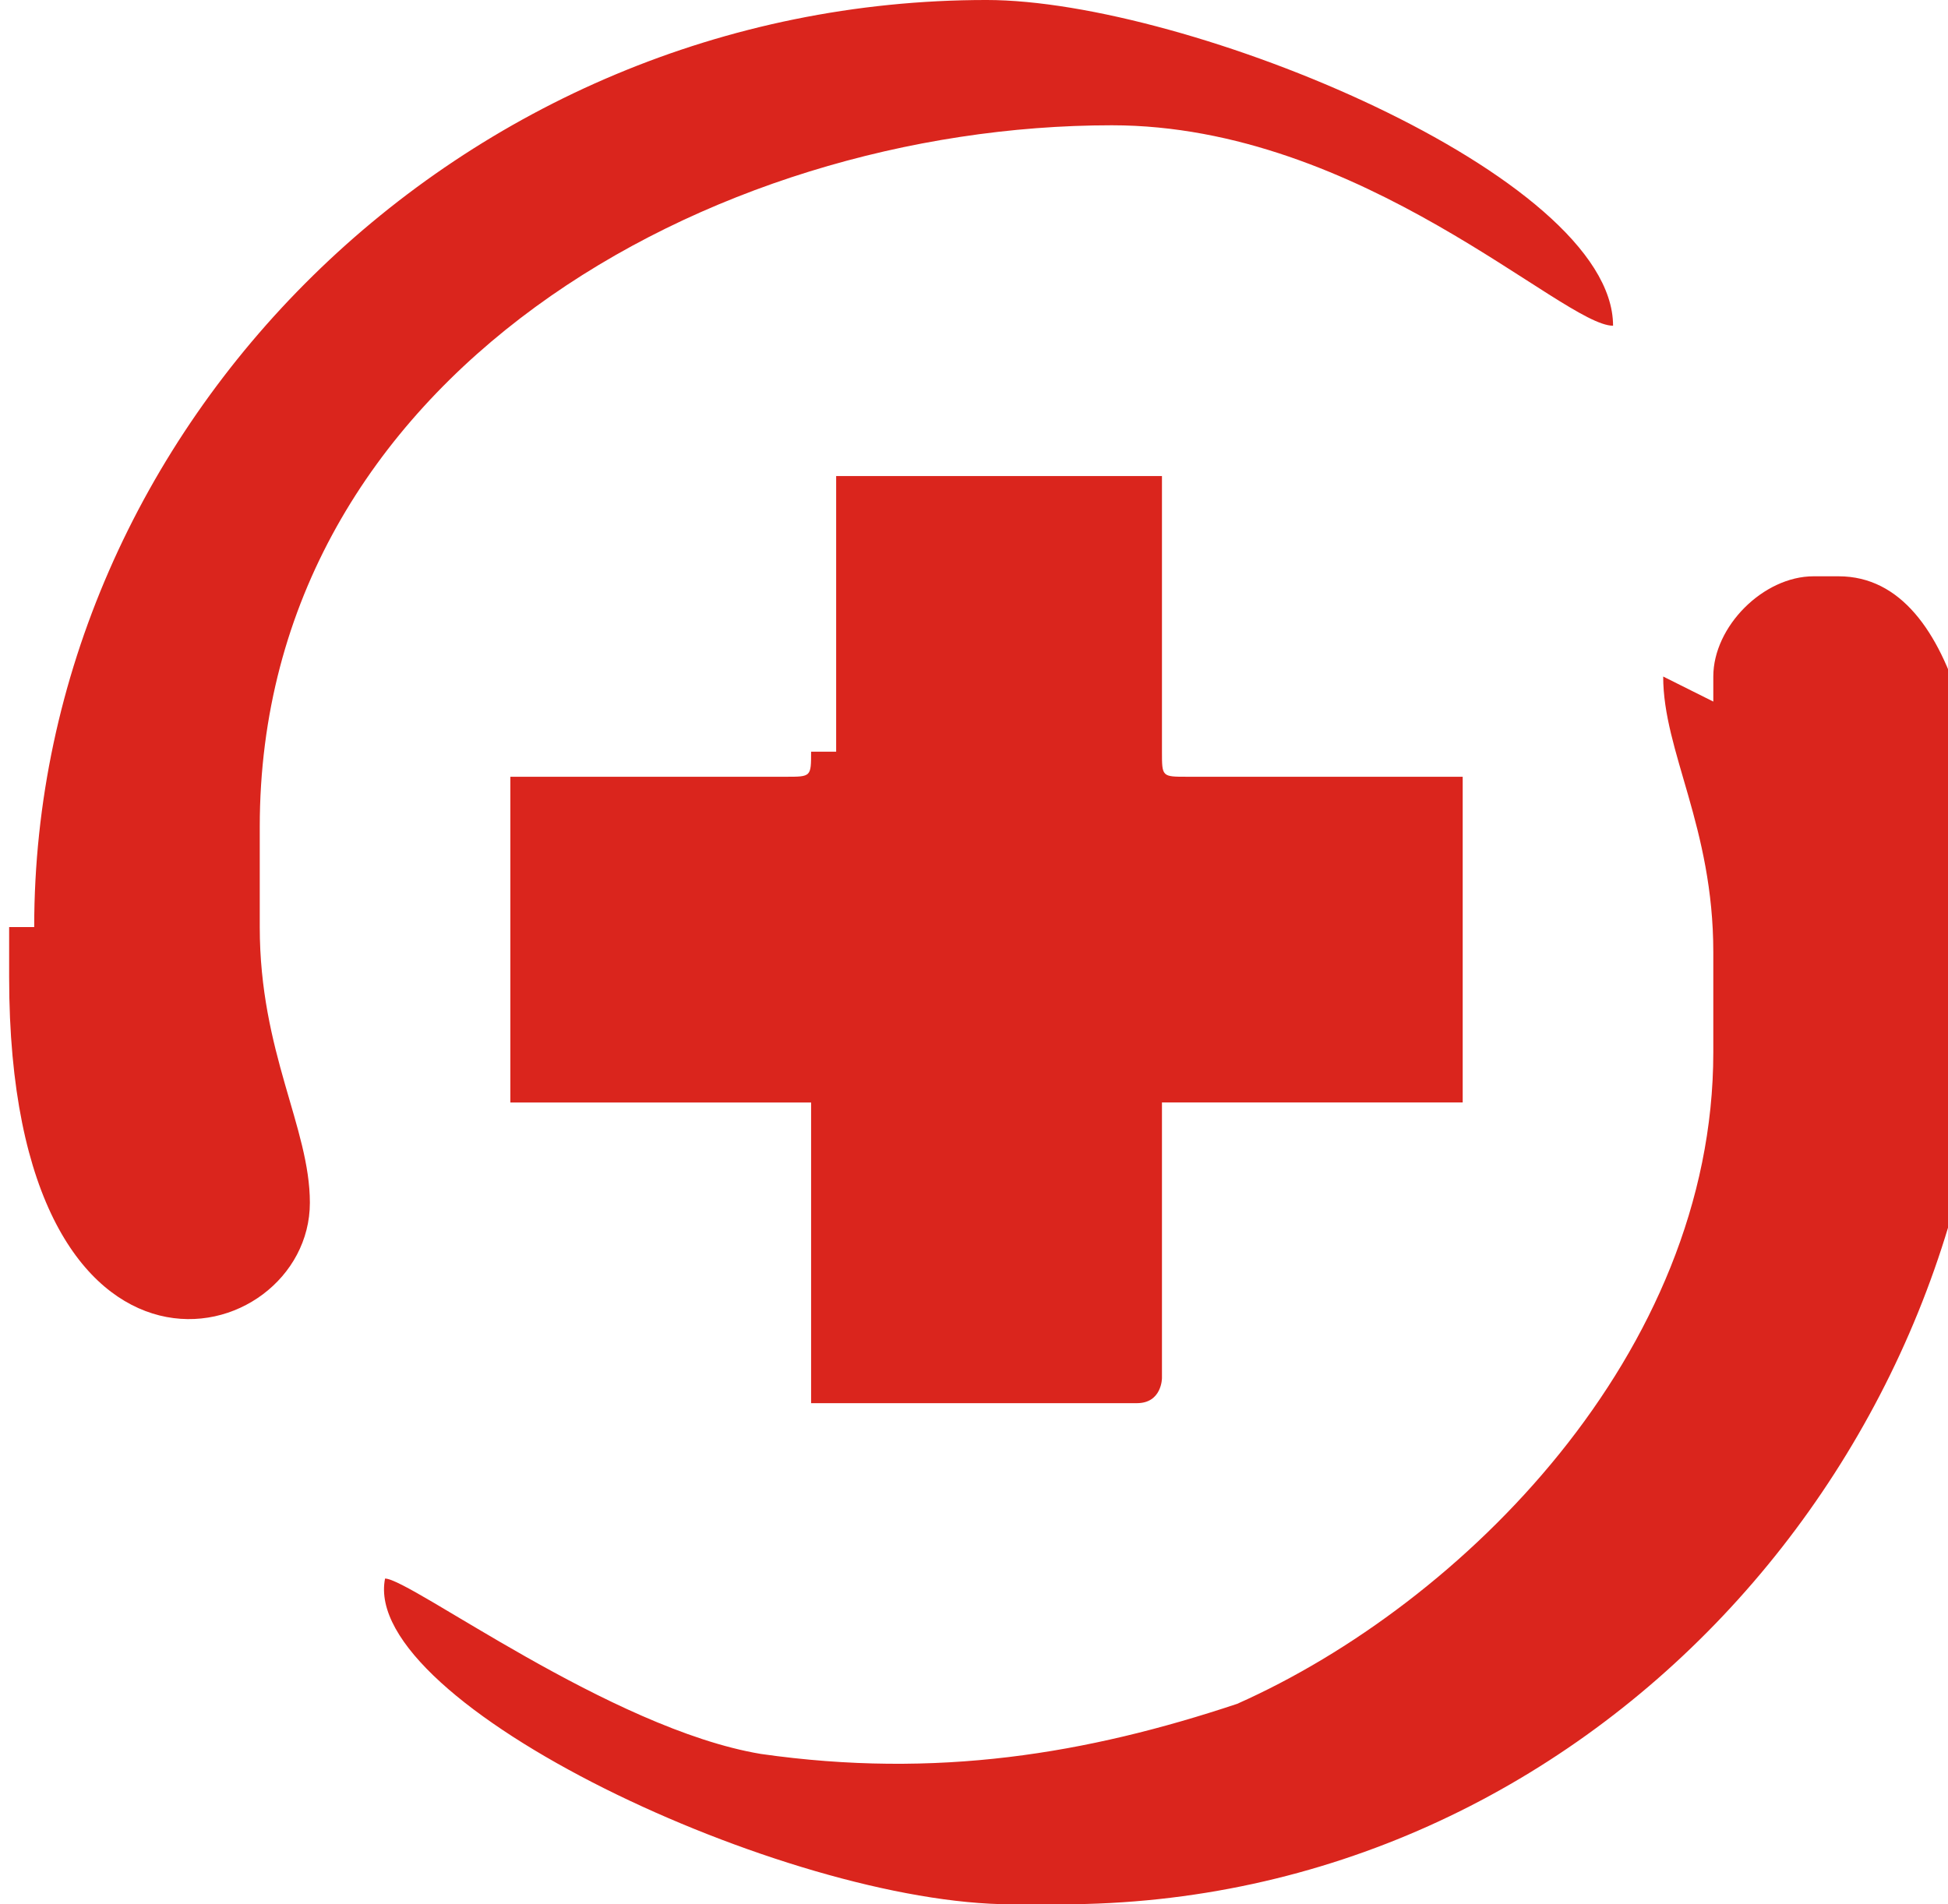 <?xml version="1.0" encoding="UTF-8"?>
<!DOCTYPE svg PUBLIC "-//W3C//DTD SVG 1.1//EN" "http://www.w3.org/Graphics/SVG/1.1/DTD/svg11.dtd">
<!-- Creator: CorelDRAW -->
<svg xmlns="http://www.w3.org/2000/svg" xml:space="preserve" width="4in" height="3.911in" style="shape-rendering:geometricPrecision; text-rendering:geometricPrecision; image-rendering:optimizeQuality; fill-rule:evenodd; clip-rule:evenodd"
viewBox="0 0 0.077 0.076"
 xmlns:xlink="http://www.w3.org/1999/xlink">
 <defs>
  <style type="text/css">
   <![CDATA[
    .fil0 {fill:#DA251D}
   ]]>
  </style>
 </defs>
 <g id="Layer_x0020_1">
  <g id="_179820976">
   <path id="_177524728" class="fil0" d="M0.032 0.03c0,0.001 -0,0.001 -0.001,0.001l-0.011 0 0 0.013 0.012 0 0 0.012 0.013 0c0.001,0 0.001,-0.001 0.001,-0.001l0 -0.011 0.012 0 0 -0.013 -0.011 0c-0.001,0 -0.001,-0 -0.001,-0.001l0 -0.011 -0.013 0 0 0.011z"/>
   <path id="_179828080" class="fil0" d="M0.066 0.027c0,0.003 0.002,0.006 0.002,0.011l0 0.004c0,0.012 -0.01,0.022 -0.019,0.026 -0.006,0.002 -0.012,0.003 -0.019,0.002 -0.006,-0.001 -0.014,-0.007 -0.015,-0.007 -0.001,0.005 0.016,0.013 0.025,0.013l0.002 0c0.021,0 0.037,-0.018 0.037,-0.038l0 -0.001c0,-0.005 -0.001,-0.014 -0.006,-0.014l-0.001 0c-0.002,0 -0.004,0.002 -0.004,0.004l0 0.001z"/>
   <path id="_179827792" class="fil0" d="M-0 0.037l0 0.002c0,0.018 0.012,0.015 0.012,0.009l0 -0c0,-0.003 -0.002,-0.006 -0.002,-0.011l0 -0.004c0,-0.018 0.018,-0.028 0.034,-0.028 0.01,0 0.018,0.008 0.02,0.008 -0,-0.006 -0.017,-0.013 -0.025,-0.013 -0.021,0 -0.038,0.017 -0.038,0.037z"/>
  </g>
 </g>
</svg>
